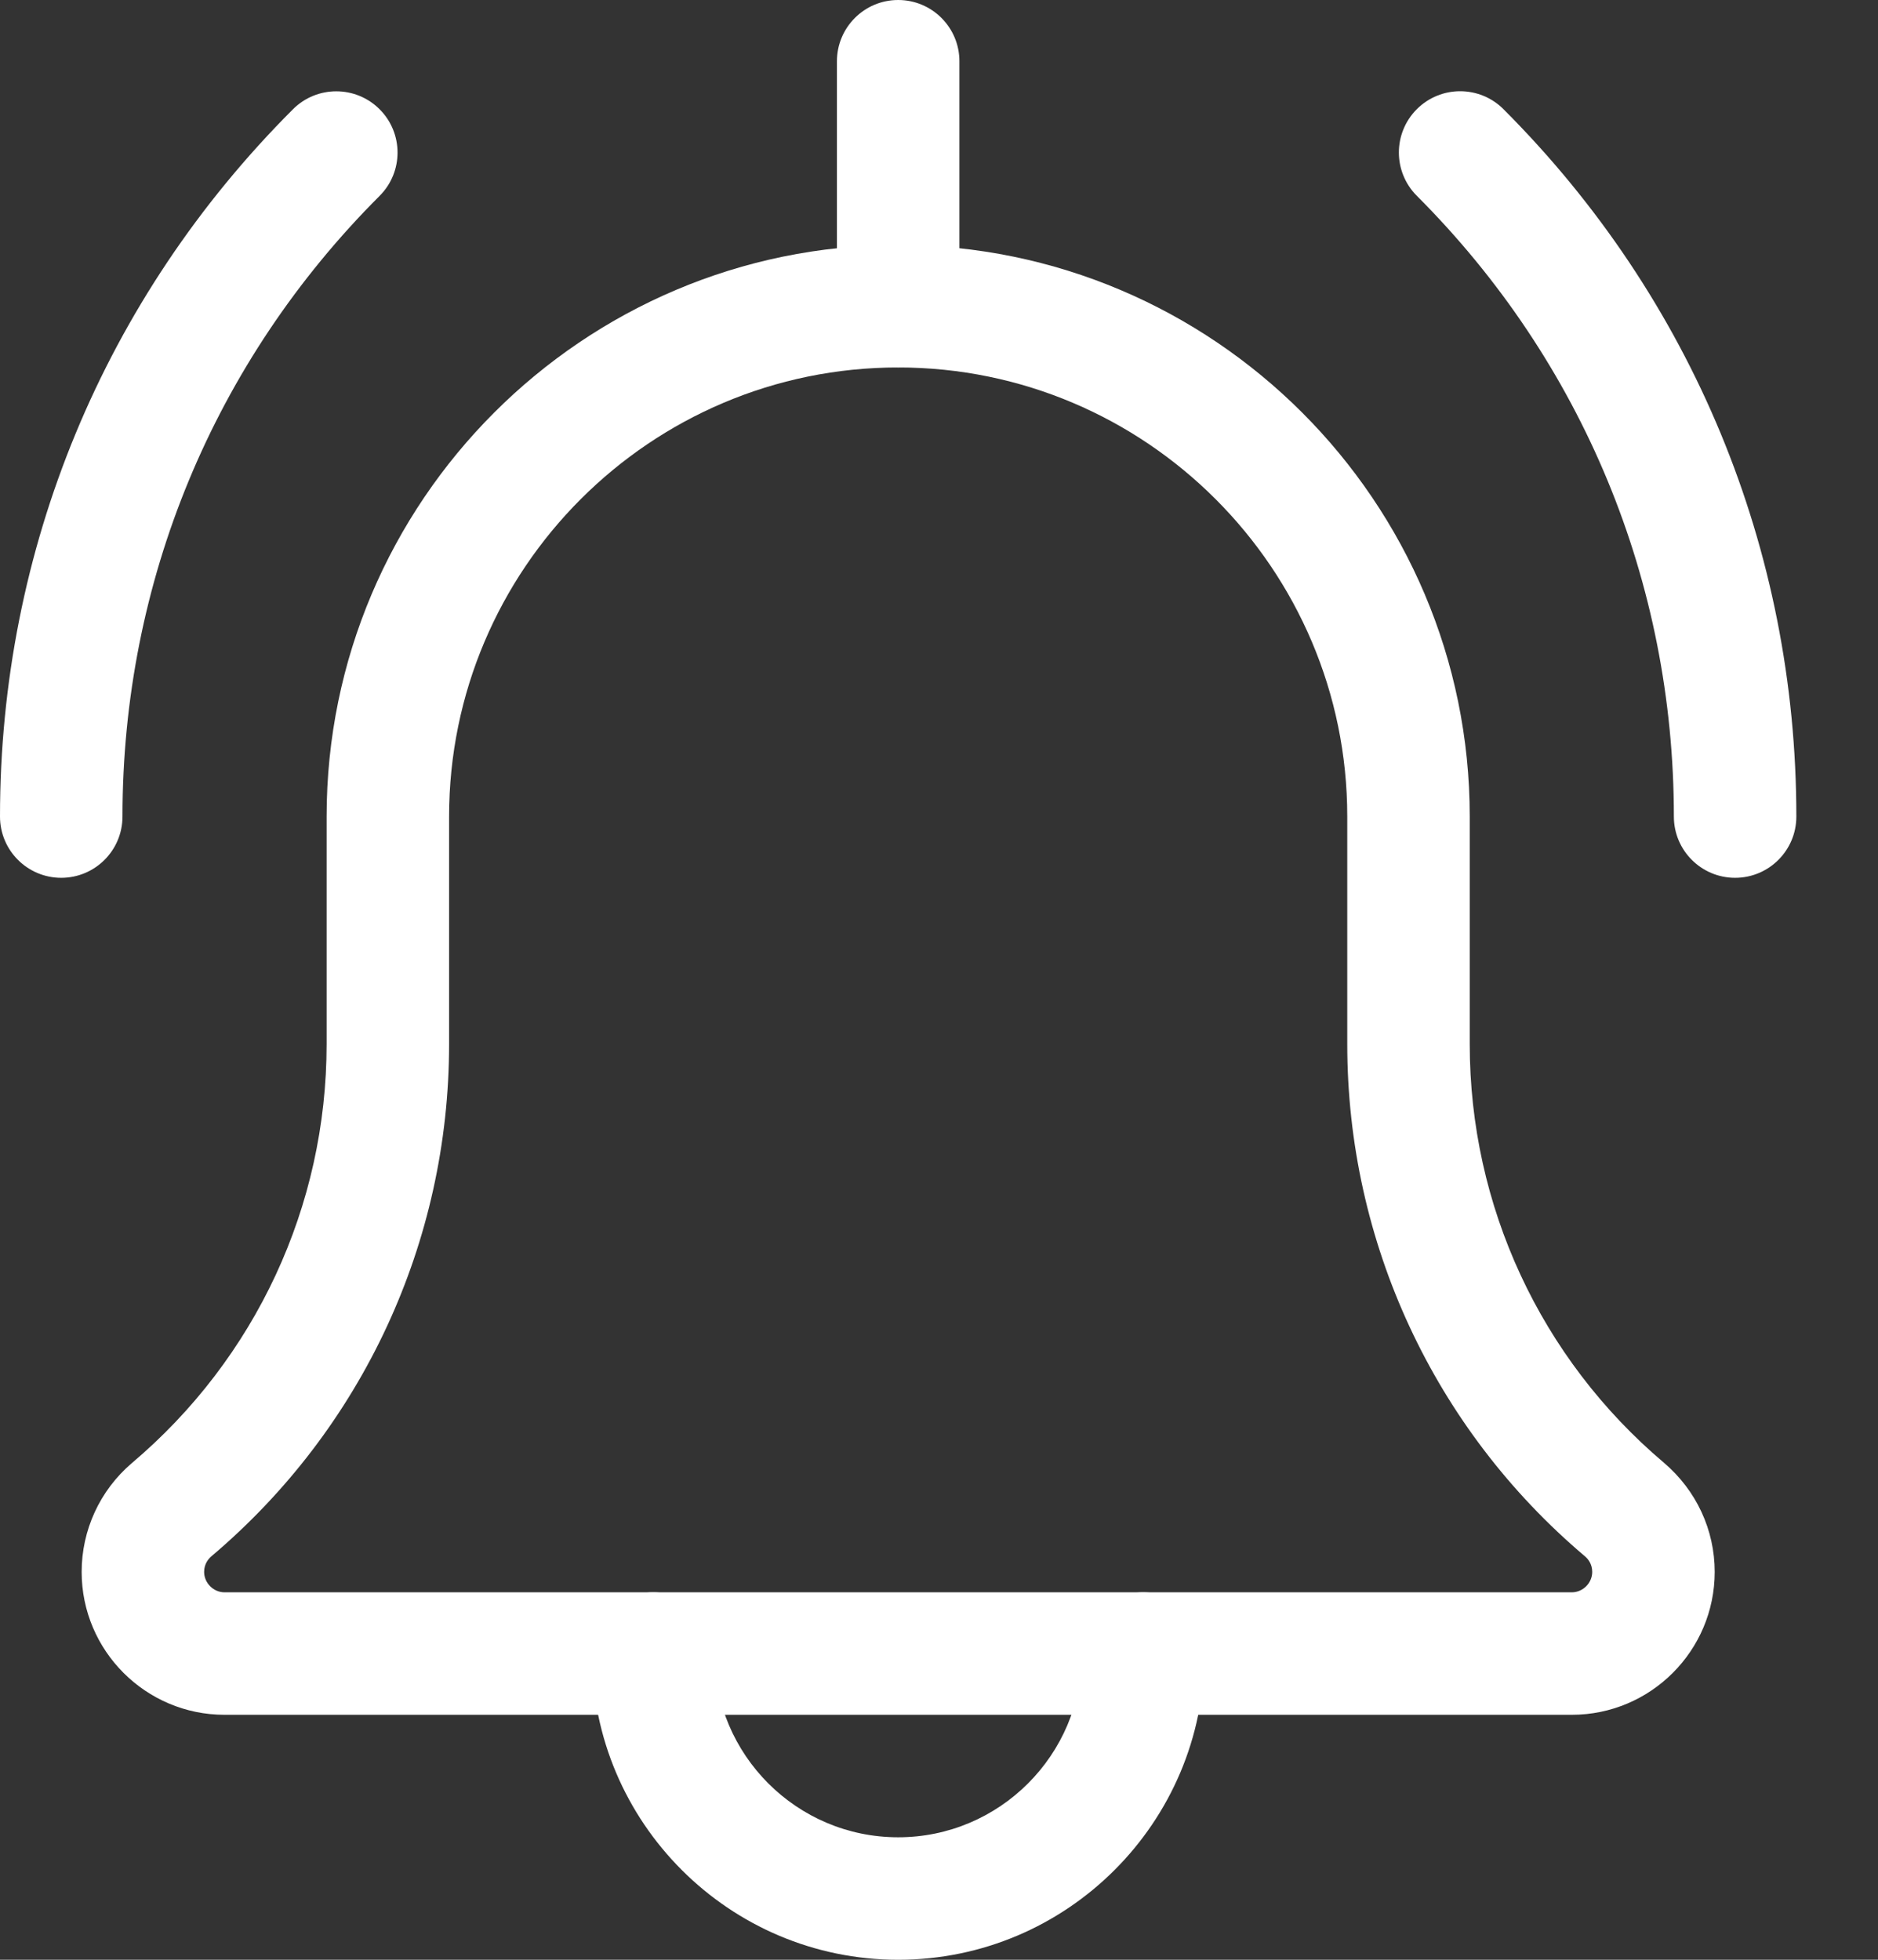 <?xml version="1.0" encoding="UTF-8"?> <svg xmlns="http://www.w3.org/2000/svg" xmlns:xlink="http://www.w3.org/1999/xlink" width="23px" height="24px" viewBox="0 0 23 24" version="1.1"><rect x="0" y="0" width="23" height="24" fill="#333333" stroke="none"/><title>Icon_Notification</title><g id="STYLE-GUIDE" stroke="none" stroke-width="1" fill="none" fill-rule="evenodd"><g id="Icons" transform="translate(-1061, -1371)" fill="#FFFFFF" fill-rule="nonzero"><g id="Blocks" transform="translate(100, 273)"><g id="Row" transform="translate(0, 1060)"><g id="Icons" transform="translate(320, 0)"><g id="Icon" transform="translate(576, 0)"><g id="Icon_Notification" transform="translate(65, 38)"><path d="M21.25,10.75 C20.836,10.75 20.5,10.414 20.5,10 C20.5,7.128 19.382,4.429 17.352,2.398 C17.059,2.105 17.059,1.63 17.352,1.337 C17.645,1.044 18.12,1.044 18.413,1.337 C20.726,3.651 22,6.728 22,10 C22,10.414 21.664,10.75 21.25,10.75 L21.25,10.75 Z" id="Path"></path><path d="M0.75,10.75 C0.336,10.75 0,10.414 0,10 C0,6.728 1.274,3.651 3.588,1.338 C3.881,1.045 4.356,1.045 4.649,1.338 C4.942,1.631 4.942,2.106 4.649,2.399 C2.618,4.429 1.5,7.128 1.5,10 C1.5,10.414 1.164,10.75 0.75,10.75 Z" id="Path"></path><path d="M11,24 C8.932,24 7.25,22.318 7.25,20.25 C7.25,19.836 7.586,19.5 8,19.5 C8.414,19.5 8.75,19.836 8.75,20.25 C8.75,21.491 9.759,22.5 11,22.5 C12.241,22.5 13.25,21.491 13.25,20.25 C13.25,19.836 13.586,19.5 14,19.5 C14.414,19.5 14.75,19.836 14.75,20.25 C14.75,22.318 13.068,24 11,24 L11,24 Z" id="Path"></path><path d="M19.25,21 L2.75,21 C1.785,21 1,20.215 1,19.25 C1,18.738 1.223,18.253 1.612,17.92 C3.133,16.635 4,14.767 4,12.788 L4,10 C4,6.14 7.14,3 11,3 C14.86,3 18,6.14 18,10 L18,12.788 C18,14.767 18.867,16.635 20.378,17.913 C20.777,18.253 21,18.738 21,19.25 C21,20.215 20.215,21 19.25,21 Z M11,4.5 C7.967,4.5 5.5,6.967 5.5,10 L5.5,12.788 C5.5,15.209 4.439,17.495 2.59,19.058 C2.555,19.088 2.5,19.15 2.5,19.25 C2.5,19.386 2.614,19.5 2.75,19.5 L19.25,19.5 C19.386,19.5 19.5,19.386 19.5,19.25 C19.5,19.15 19.445,19.088 19.412,19.06 C17.561,17.495 16.5,15.209 16.5,12.788 L16.5,10 C16.5,6.967 14.033,4.5 11,4.5 Z" id="Shape"></path><path d="M11,4.5 C10.586,4.5 10.25,4.164 10.25,3.75 L10.25,0.75 C10.25,0.336 10.586,0 11,0 C11.414,0 11.75,0.336 11.75,0.75 L11.75,3.75 C11.75,4.164 11.414,4.5 11,4.5 Z" id="Path"></path></g></g></g></g></g></g></g></svg> 
